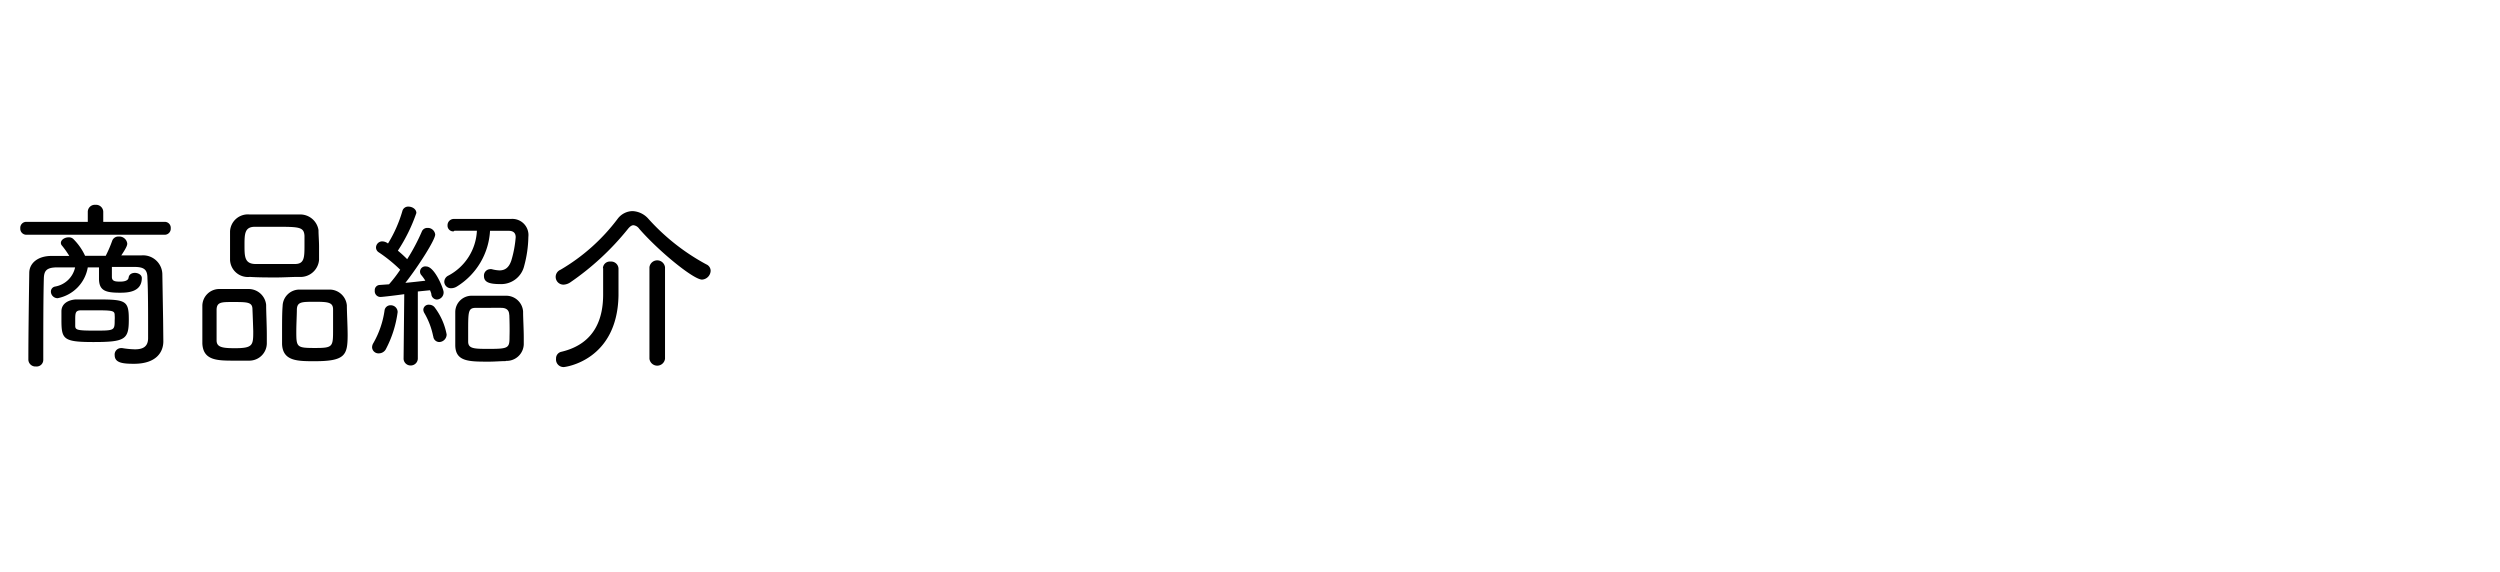 <svg xmlns="http://www.w3.org/2000/svg" viewBox="0 0 223 51"><defs><style>.cls-1{fill:none;}</style></defs><g id="商品紹介"><g id="レイヤー_1"><path d="M2.36,20.94a.54.54,0,0,1-.55-.58.53.53,0,0,1,.55-.57H7.83v-.91a.63.63,0,0,1,.69-.61.64.64,0,0,1,.69.61v.91h5.47a.53.53,0,0,1,.55.57.54.54,0,0,1-.55.58Zm12.21,9.51v0c0,.94-.61,2-2.62,2-1,0-1.72-.08-1.72-.77a.57.57,0,0,1,.55-.63l.12,0a8,8,0,0,0,1.13.11c.7,0,1.18-.22,1.18-1v-.86c0-1.46,0-3.37-.06-4.49,0-.75-.28-1-1.17-1h-2v.89c0,.4.32.42.75.42.27,0,.7-.05.74-.35s.29-.43.56-.43.62.16.62.46c0,1.28-1.31,1.31-1.95,1.31-1.27,0-1.87-.17-1.87-1.26v-1h-1a3.38,3.38,0,0,1-2.69,2.75.6.6,0,0,1-.6-.59.45.45,0,0,1,.38-.45,2.21,2.21,0,0,0,1.78-1.71H5.13c-1,0-1.2.31-1.22,1-.05,1.69-.05,4.78-.05,7.25a.59.59,0,0,1-.65.59.63.63,0,0,1-.68-.59c0-2.29.05-5.62.08-7.75,0-.86.74-1.5,1.92-1.52.55,0,1.09,0,1.65,0a7.78,7.78,0,0,0-.65-.92.36.36,0,0,1-.1-.24c0-.28.34-.5.69-.5a.58.58,0,0,1,.4.13,5.1,5.1,0,0,1,1.07,1.52H9.43A10.9,10.9,0,0,0,10,21.5a.58.58,0,0,1,.59-.4.71.71,0,0,1,.76.62c0,.11,0,.27-.53,1.06.61,0,1.2,0,1.81,0a1.72,1.72,0,0,1,1.85,1.63l.07,4.15Zm-6.24.06c-2.71,0-2.85-.26-2.85-2,0-.29,0-.56,0-.74,0-.64.53-1,1.27-1.06.45,0,1,0,1.5,0,2.93,0,3.24,0,3.24,1.78S11.19,30.51,8.33,30.51Zm1.9-2.38c0-.42-.16-.45-1.76-.45-.45,0-.89,0-1.22,0-.54,0-.54.24-.54.9,0,.19,0,.38,0,.48,0,.38.2.43,1.73.43,1.76,0,1.79,0,1.79-.93A2.9,2.9,0,0,0,10.23,28.13Z"/><path d="M22.23,32.17c-.42,0-.86,0-1.31,0-1.52,0-2.8,0-2.87-1.53,0-.28,0-.61,0-1,0-.85,0-1.83,0-2.39a1.51,1.51,0,0,1,1.49-1.47l1.24,0c.48,0,.92,0,1.39,0a1.57,1.57,0,0,1,1.57,1.41c0,.65.06,1.82.06,2.69,0,.27,0,.49,0,.68A1.56,1.56,0,0,1,22.23,32.17Zm.29-4.57c0-.66-.45-.66-1.76-.66-1,0-1.41,0-1.44.66,0,.38,0,1.12,0,1.76,0,.4,0,.77,0,1,0,.6.48.7,1.62.7,1.63,0,1.65-.26,1.65-1.52C22.57,28.88,22.54,28.05,22.52,27.6Zm4.16-2.9c-.67,0-1.36.05-2.05.05s-1.58,0-2.35-.05a1.59,1.59,0,0,1-1.76-1.5c0-.45,0-.9,0-1.33s0-.87,0-1.24a1.59,1.59,0,0,1,1.73-1.5c.67,0,1.41,0,2.17,0s1.57,0,2.32,0a1.65,1.65,0,0,1,1.67,1.39c0,.43.05,1,.05,1.46s0,.85,0,1.2A1.66,1.66,0,0,1,26.68,24.7Zm.48-2.8c0-.29,0-.59,0-.87-.05-.78-.47-.8-2.48-.8-.66,0-1.32,0-1.94,0-.91,0-.93.62-.93,1.63s0,1.66.95,1.69c.56,0,1.17,0,1.76,0s1.2,0,1.76,0C27.14,23.56,27.16,23,27.16,21.9Zm.91,10.32c-1.53,0-2.85,0-2.91-1.53,0-.28,0-.61,0-1,0-.85,0-1.83.05-2.39a1.5,1.5,0,0,1,1.51-1.47l1.25,0c.47,0,.94,0,1.4,0a1.55,1.55,0,0,1,1.57,1.41c0,.65.07,1.82.07,2.69C31,31.68,30.78,32.22,28.07,32.22Zm1.64-2.93c0-.6,0-1.29,0-1.69,0-.64-.46-.68-1.63-.68s-1.57,0-1.6.68c0,.45-.05,1.33-.05,2,0,1.38.05,1.44,1.68,1.44S29.71,30.93,29.71,29.29Z"/><path d="M33.8,31.52a.57.57,0,0,1-.61-.53.72.72,0,0,1,.11-.38,8.17,8.17,0,0,0,1-2.9.53.53,0,0,1,.55-.48.61.61,0,0,1,.62.61,9.84,9.84,0,0,1-1.07,3.34A.72.72,0,0,1,33.8,31.52ZM36,32l.06-5.76c-1,.14-2,.25-2.13.25a.51.51,0,0,1-.5-.56.46.46,0,0,1,.42-.51l.85-.06a11.82,11.82,0,0,0,1-1.3,13.28,13.28,0,0,0-1.91-1.55.51.51,0,0,1-.25-.43.56.56,0,0,1,.56-.55.89.89,0,0,1,.51.19,11.77,11.77,0,0,0,1.28-2.89.53.53,0,0,1,.54-.4c.34,0,.71.22.71.57a15,15,0,0,1-1.65,3.36,10.42,10.42,0,0,1,.83.76,17.57,17.57,0,0,0,1.3-2.45.52.52,0,0,1,.51-.34.66.66,0,0,1,.69.59c0,.47-1.47,2.79-2.66,4.31.67-.06,1.33-.14,1.78-.19a4,4,0,0,0-.34-.48.47.47,0,0,1,.42-.79c.75,0,1.55,2,1.55,2.29a.63.63,0,0,1-.61.66.52.52,0,0,1-.48-.43c0-.13-.08-.28-.12-.4L37.27,26l0,5.94a.63.63,0,0,1-.65.66A.62.62,0,0,1,36,32Zm2.64-2a6.73,6.73,0,0,0-.79-2.08.64.64,0,0,1-.09-.3.47.47,0,0,1,.51-.44.64.64,0,0,1,.48.21,5.75,5.75,0,0,1,1.09,2.44.68.68,0,0,1-.66.68A.54.54,0,0,1,38.65,30Zm1.82-9.36a.51.51,0,0,1-.54-.53.56.56,0,0,1,.56-.58c.83,0,2,0,3,0l2.1,0a1.44,1.44,0,0,1,1.55,1.6,10.44,10.44,0,0,1-.37,2.58,2.11,2.11,0,0,1-2.16,1.63c-1,0-1.43-.19-1.43-.72a.57.57,0,0,1,.53-.61.47.47,0,0,1,.16,0,3.16,3.16,0,0,0,.69.11c.51,0,.85-.26,1.06-.88A9.83,9.83,0,0,0,46,21.16c0-.35-.18-.56-.59-.57s-1.06,0-1.7,0a6.24,6.24,0,0,1-2.93,4.95,1,1,0,0,1-.53.17.59.59,0,0,1-.62-.57.63.63,0,0,1,.37-.56,4.78,4.78,0,0,0,2.54-4c-.75,0-1.49,0-2,0Zm4.66,11.57c-.43,0-1,.05-1.51.05-1.8,0-3,0-3-1.49,0-.35,0-.74,0-1.14,0-.65,0-1.31,0-1.81a1.46,1.46,0,0,1,1.5-1.44c.44,0,.92,0,1.4,0s1.15,0,1.61,0a1.51,1.51,0,0,1,1.54,1.4c0,.65.06,1.57.06,2.32,0,.22,0,.43,0,.62A1.53,1.53,0,0,1,45.13,32.19Zm.3-4.13c0-.4-.24-.61-.68-.62s-.74,0-1.16,0-.81,0-1.1,0c-.72,0-.72.28-.72,2.13,0,.33,0,.65,0,.88,0,.65.56.65,1.88.65,1.76,0,1.81-.09,1.81-1.13C45.47,29.36,45.45,28.53,45.43,28.06Z"/><path d="M62.62,24.94c-.75,0-3.81-2.48-5.6-4.53a.72.72,0,0,0-.52-.32c-.14,0-.3.1-.48.32a24,24,0,0,1-5.17,4.79,1.17,1.17,0,0,1-.57.19A.69.69,0,0,1,50,24.06a17.29,17.29,0,0,0,5.1-4.55,1.7,1.7,0,0,1,1.32-.68,2,2,0,0,1,1.41.68A19.13,19.13,0,0,0,63,23.58a.63.63,0,0,1,.39.58A.82.82,0,0,1,62.62,24.94Zm-8.84-1a.62.62,0,0,1,.68-.61.66.66,0,0,1,.71.62c0,.24,0,.71,0,1.19s0,1,0,1.23c-.11,5.81-4.78,6.37-4.86,6.37A.67.67,0,0,1,49.6,32a.6.6,0,0,1,.47-.62c3.14-.74,3.73-3.17,3.73-5.11,0-.56,0-1.82,0-2.37Zm4.15-.1a.7.7,0,0,1,1.39,0V32a.7.7,0,0,1-1.39,0Z"/><rect class="cls-1" width="223" height="51" fill="none"/></g></g></svg>

